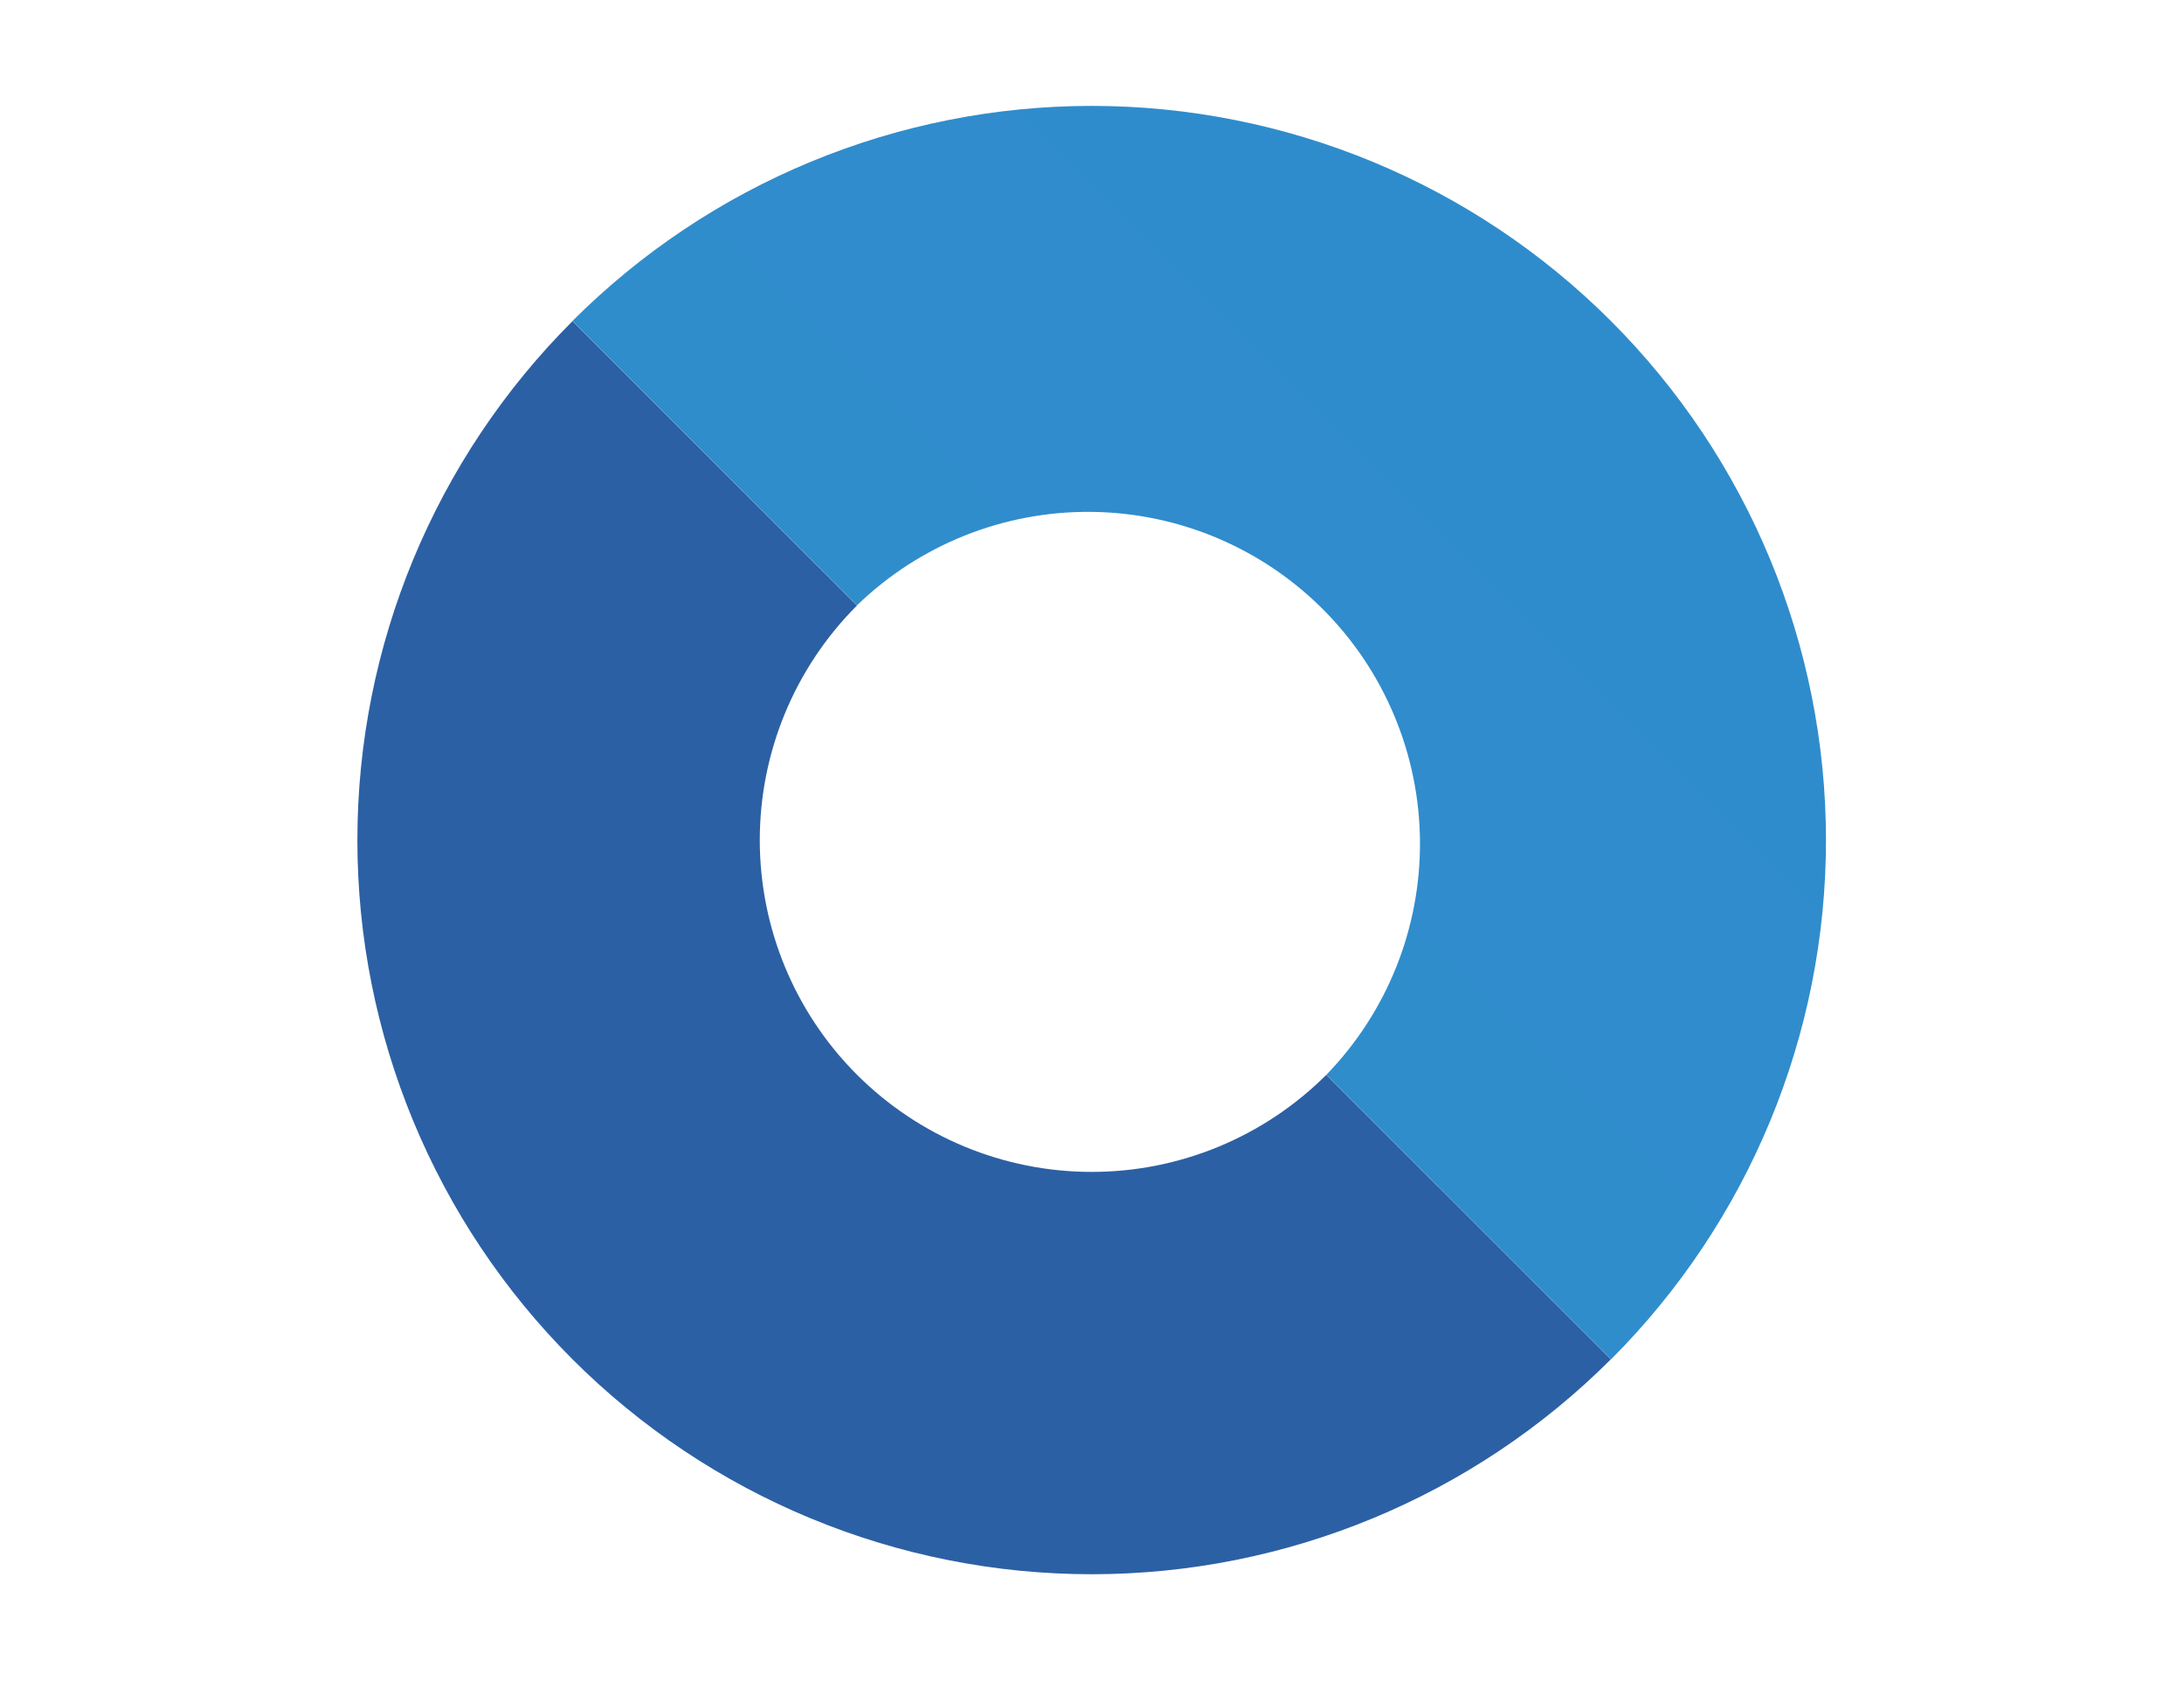 <svg width="165" height="127" viewBox="0 0 165 127" fill="none" xmlns="http://www.w3.org/2000/svg">
<path d="M121.701 24.245C116.551 19.095 110.436 15.009 103.706 12.222C96.976 9.435 89.762 8 82.477 8C75.192 8 67.978 9.435 61.248 12.222C54.517 15.009 48.403 19.095 43.252 24.245L64.745 45.727C69.475 41.149 75.816 38.613 82.4 38.667C88.983 38.72 95.282 41.359 99.937 46.013C104.591 50.667 107.229 56.964 107.279 63.544C107.33 70.125 104.791 76.461 100.209 81.187L121.716 102.683C132.115 92.277 137.955 78.169 137.952 63.461C137.95 48.753 132.105 34.648 121.701 24.245Z" fill="url(#paint0_linear_483_452)"/>
<path d="M100.209 81.186C95.506 85.886 89.127 88.527 82.477 88.527C75.826 88.527 69.448 85.886 64.745 81.186C60.042 76.485 57.401 70.11 57.401 63.463C57.401 56.815 60.042 50.441 64.745 45.74V45.74L43.252 24.258C32.848 34.656 27.001 48.759 27 63.465C26.999 78.171 32.842 92.275 43.245 102.675C53.648 113.075 67.758 118.918 82.472 118.919C97.185 118.921 111.296 113.08 121.701 102.682V102.682L100.194 81.186H100.209Z" fill="url(#paint1_linear_483_452)"/>
<defs>
<linearGradient id="paint0_linear_483_452" x1="441683" y1="446304" x2="444457" y2="443528" gradientUnits="userSpaceOnUse">
<stop stop-color="#75C5EF"/>
<stop offset="1" stop-color="#2886C8"/>
</linearGradient>
<linearGradient id="paint1_linear_483_452" x1="439070" y1="448732" x2="441587" y2="446214" gradientUnits="userSpaceOnUse">
<stop stop-color="#3996D2"/>
<stop offset="1" stop-color="#2C60A4"/>
</linearGradient>
</defs>
</svg>
